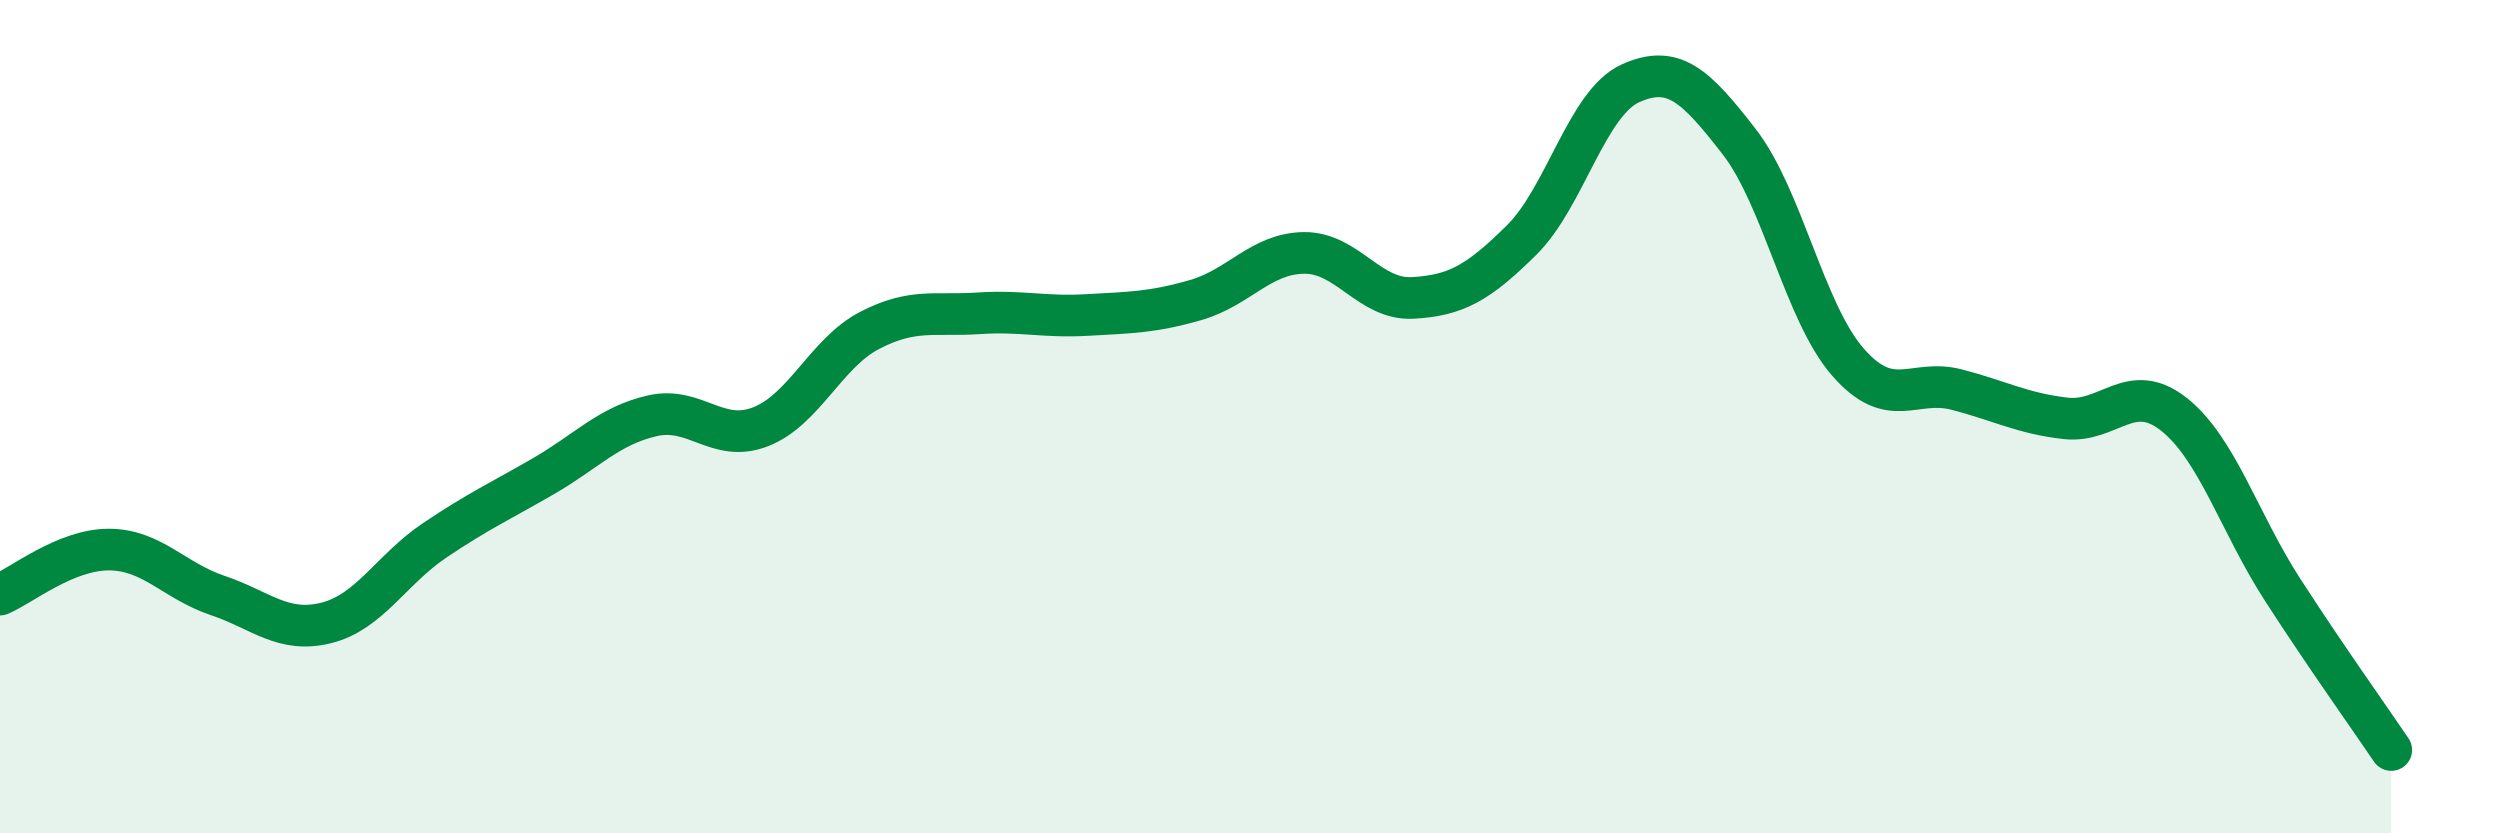 
    <svg width="60" height="20" viewBox="0 0 60 20" xmlns="http://www.w3.org/2000/svg">
      <path
        d="M 0,14.27 C 0.52,14.05 1.57,13.19 2.61,13.19 C 3.65,13.19 4.18,13.94 5.22,14.29 C 6.26,14.64 6.79,15.21 7.83,14.95 C 8.87,14.69 9.39,13.67 10.43,12.97 C 11.47,12.27 12,12.03 13.04,11.43 C 14.08,10.83 14.61,10.22 15.65,9.98 C 16.69,9.74 17.22,10.65 18.26,10.24 C 19.3,9.83 19.83,8.47 20.87,7.93 C 21.91,7.39 22.44,7.59 23.48,7.52 C 24.52,7.45 25.05,7.62 26.09,7.56 C 27.13,7.5 27.66,7.5 28.7,7.2 C 29.74,6.9 30.26,6.08 31.3,6.07 C 32.34,6.06 32.87,7.21 33.91,7.15 C 34.95,7.09 35.48,6.79 36.52,5.76 C 37.56,4.73 38.09,2.47 39.13,2 C 40.17,1.53 40.7,2.06 41.74,3.4 C 42.78,4.74 43.31,7.5 44.35,8.69 C 45.39,9.88 45.92,9.08 46.96,9.35 C 48,9.62 48.53,9.92 49.57,10.04 C 50.61,10.16 51.13,9.12 52.17,9.94 C 53.21,10.76 53.74,12.54 54.78,14.15 C 55.82,15.76 56.87,17.23 57.39,18L57.39 20L0 20Z"
        fill="#008740"
        opacity="0.1"
        stroke-linecap="round"
        stroke-linejoin="round"
      />
      <path
        d="M 0,14.27 C 0.52,14.05 1.57,13.19 2.61,13.19 C 3.65,13.19 4.18,13.94 5.22,14.29 C 6.26,14.64 6.79,15.21 7.83,14.95 C 8.87,14.69 9.39,13.67 10.43,12.97 C 11.47,12.27 12,12.03 13.04,11.43 C 14.08,10.83 14.61,10.22 15.65,9.98 C 16.69,9.74 17.22,10.65 18.26,10.24 C 19.3,9.83 19.83,8.47 20.87,7.93 C 21.91,7.39 22.44,7.59 23.48,7.52 C 24.52,7.45 25.05,7.62 26.09,7.56 C 27.13,7.5 27.66,7.5 28.7,7.2 C 29.74,6.9 30.26,6.08 31.3,6.07 C 32.34,6.06 32.87,7.21 33.91,7.15 C 34.95,7.09 35.48,6.79 36.52,5.76 C 37.56,4.73 38.09,2.47 39.13,2 C 40.17,1.53 40.7,2.06 41.74,3.4 C 42.78,4.74 43.31,7.5 44.35,8.69 C 45.39,9.88 45.92,9.08 46.96,9.35 C 48,9.62 48.53,9.92 49.57,10.04 C 50.61,10.16 51.13,9.12 52.17,9.94 C 53.21,10.76 53.74,12.54 54.78,14.15 C 55.82,15.76 56.87,17.23 57.39,18"
        stroke="#008740"
        stroke-width="1"
        fill="none"
        stroke-linecap="round"
        stroke-linejoin="round"
      />
    </svg>
  